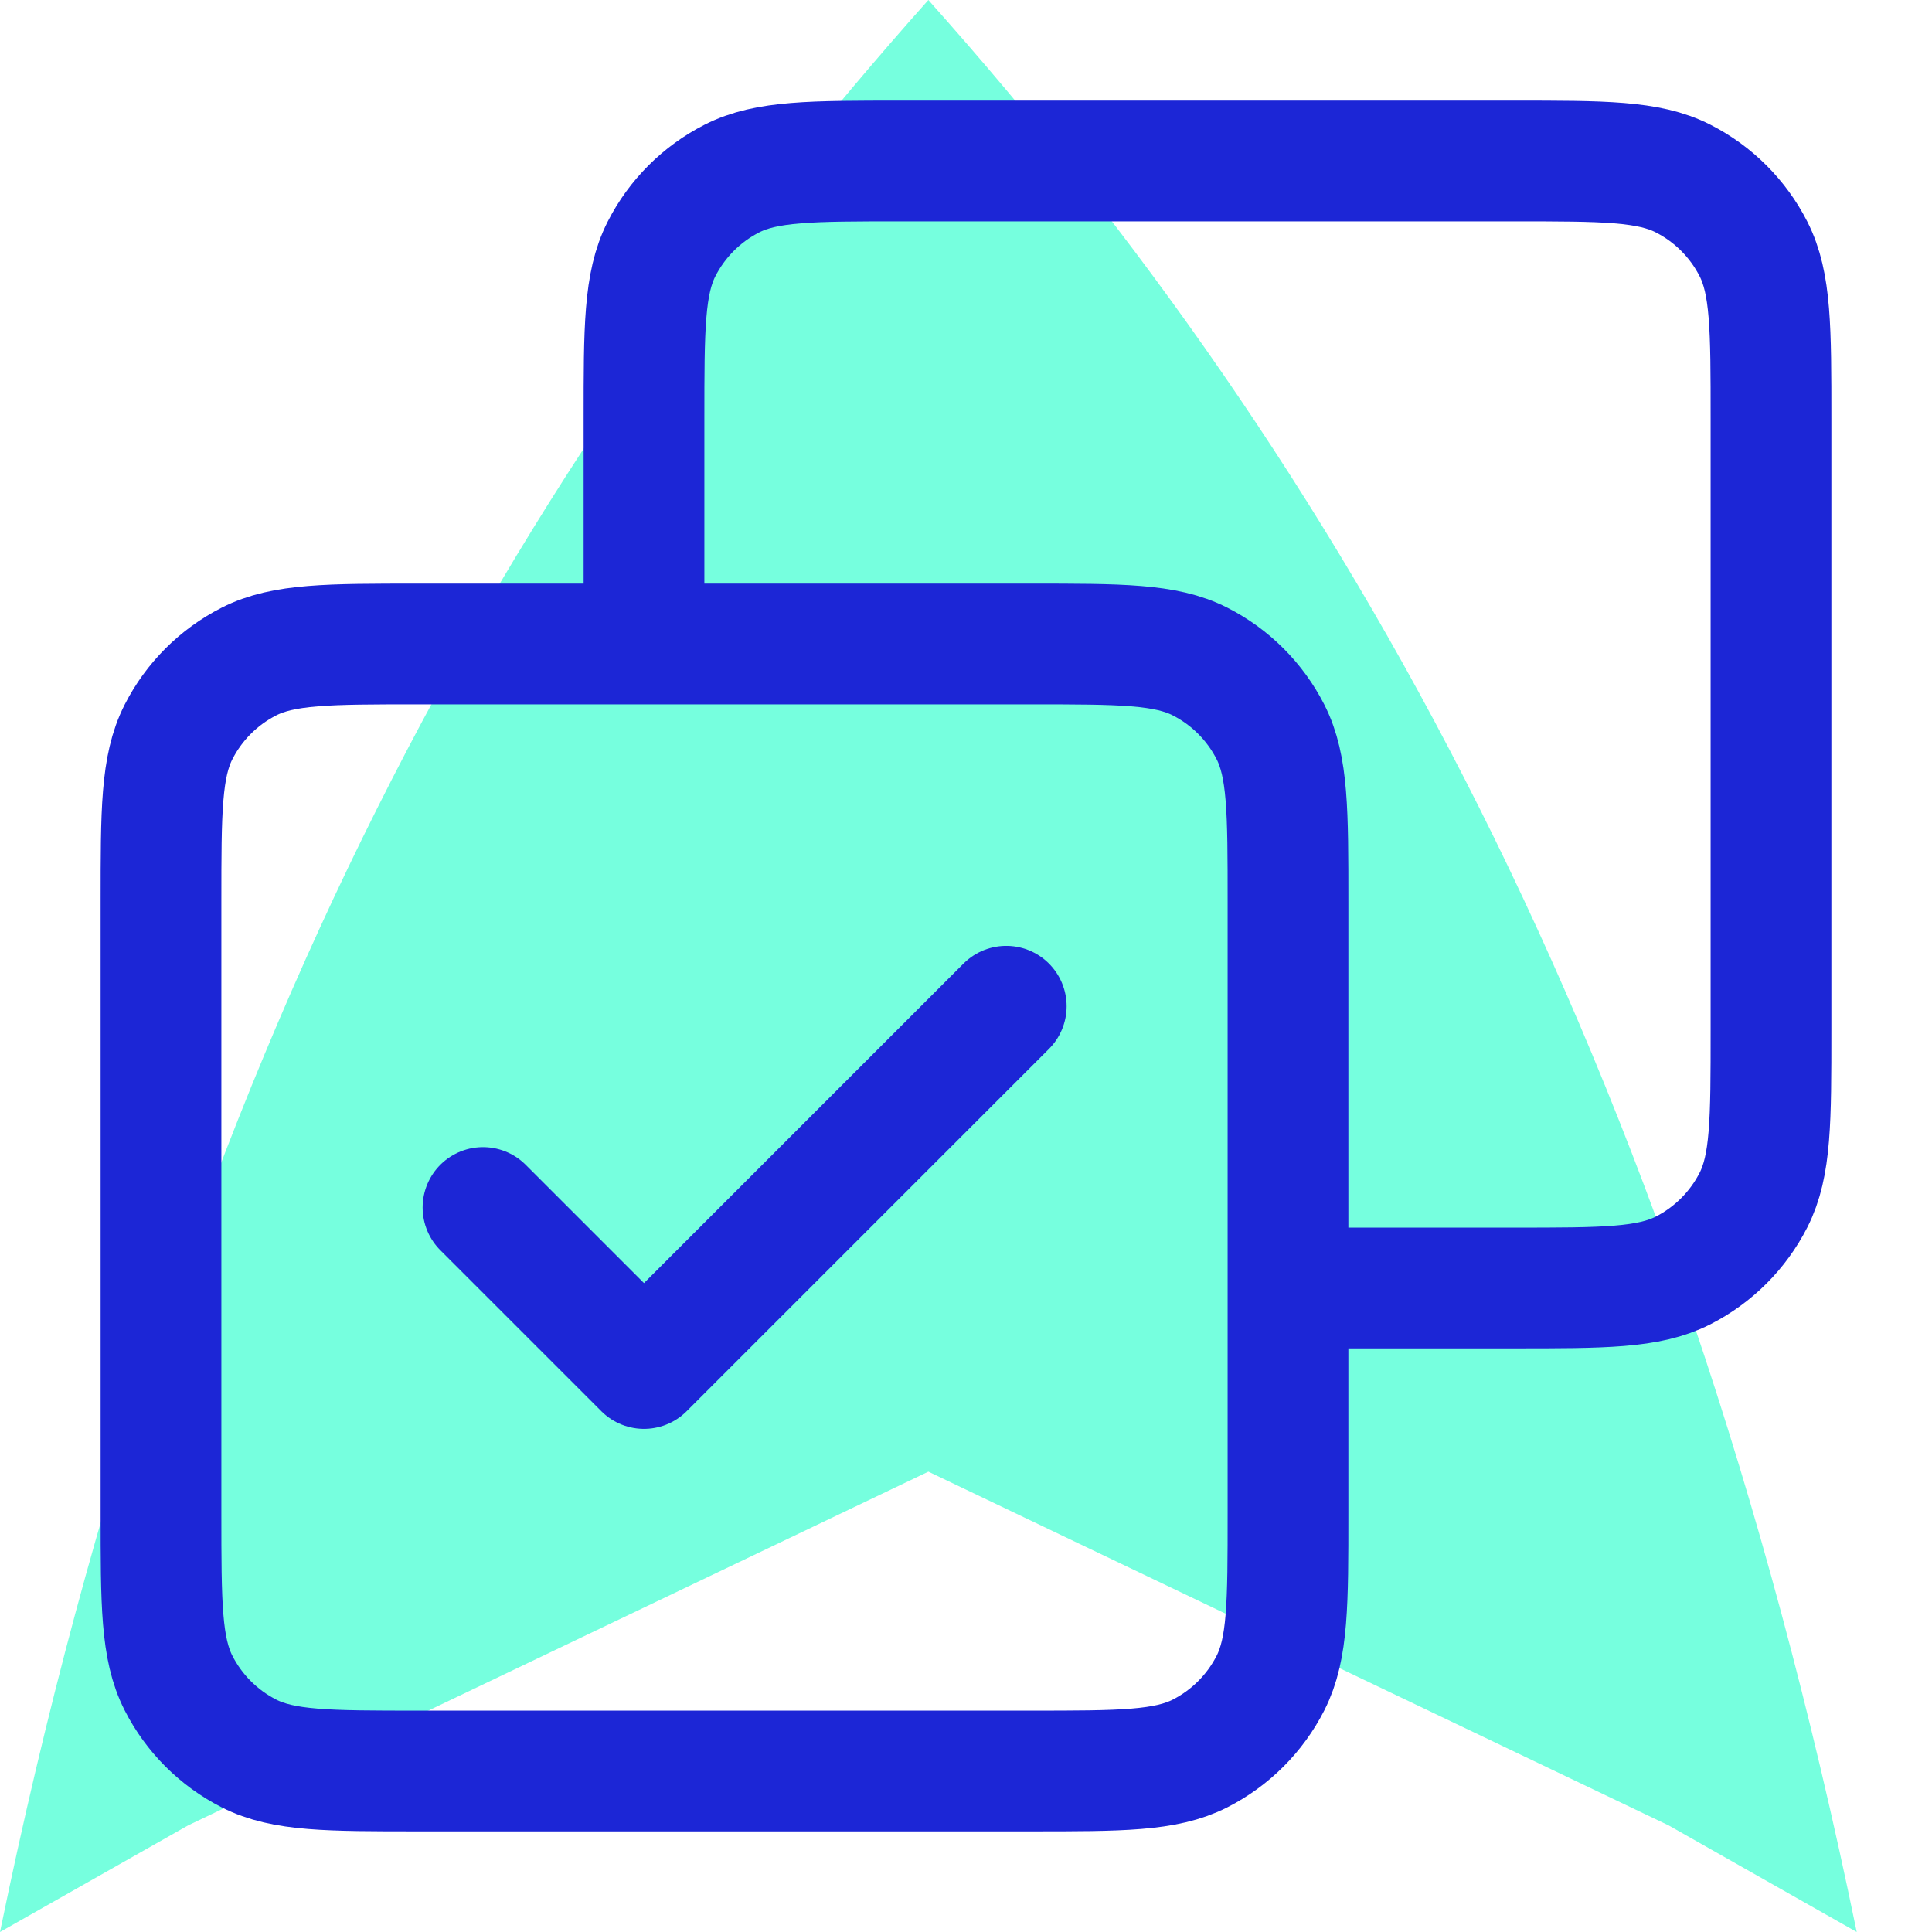 <svg width="128" height="128" viewBox="0 0 128 128" fill="none" xmlns="http://www.w3.org/2000/svg">
<path d="M0 128L12.467 120.935L61.507 97.5L110.545 120.935L123.013 128C110.961 69.403 88.935 30.753 61.507 0C34.078 30.753 12.052 69.403 0 128Z" fill="#76FFDE"/>
<path d="M32 80L42.666 90.666L66.666 66.666M42.666 42.666V27.733C42.666 21.759 42.666 18.772 43.829 16.491C44.852 14.483 46.483 12.852 48.491 11.829C50.772 10.666 53.759 10.666 59.733 10.666H100.266C106.24 10.666 109.227 10.666 111.509 11.829C113.516 12.852 115.148 14.483 116.171 16.491C117.333 18.772 117.333 21.759 117.333 27.733V68.266C117.333 74.24 117.333 77.227 116.171 79.509C115.148 81.516 113.516 83.148 111.509 84.171C109.227 85.333 106.24 85.333 100.266 85.333H85.333M27.733 117.333H68.266C74.24 117.333 77.227 117.333 79.509 116.171C81.516 115.148 83.148 113.516 84.171 111.509C85.333 109.227 85.333 106.24 85.333 100.266V59.733C85.333 53.759 85.333 50.772 84.171 48.491C83.148 46.483 81.516 44.852 79.509 43.829C77.227 42.666 74.24 42.666 68.266 42.666H27.733C21.759 42.666 18.772 42.666 16.491 43.829C14.483 44.852 12.852 46.483 11.829 48.491C10.666 50.772 10.666 53.759 10.666 59.733V100.266C10.666 106.24 10.666 109.227 11.829 111.509C12.852 113.516 14.483 115.148 16.491 116.171C18.772 117.333 21.759 117.333 27.733 117.333Z" stroke="#1C26D6" stroke-width="8" stroke-linecap="round" stroke-linejoin="round"/>
</svg>
